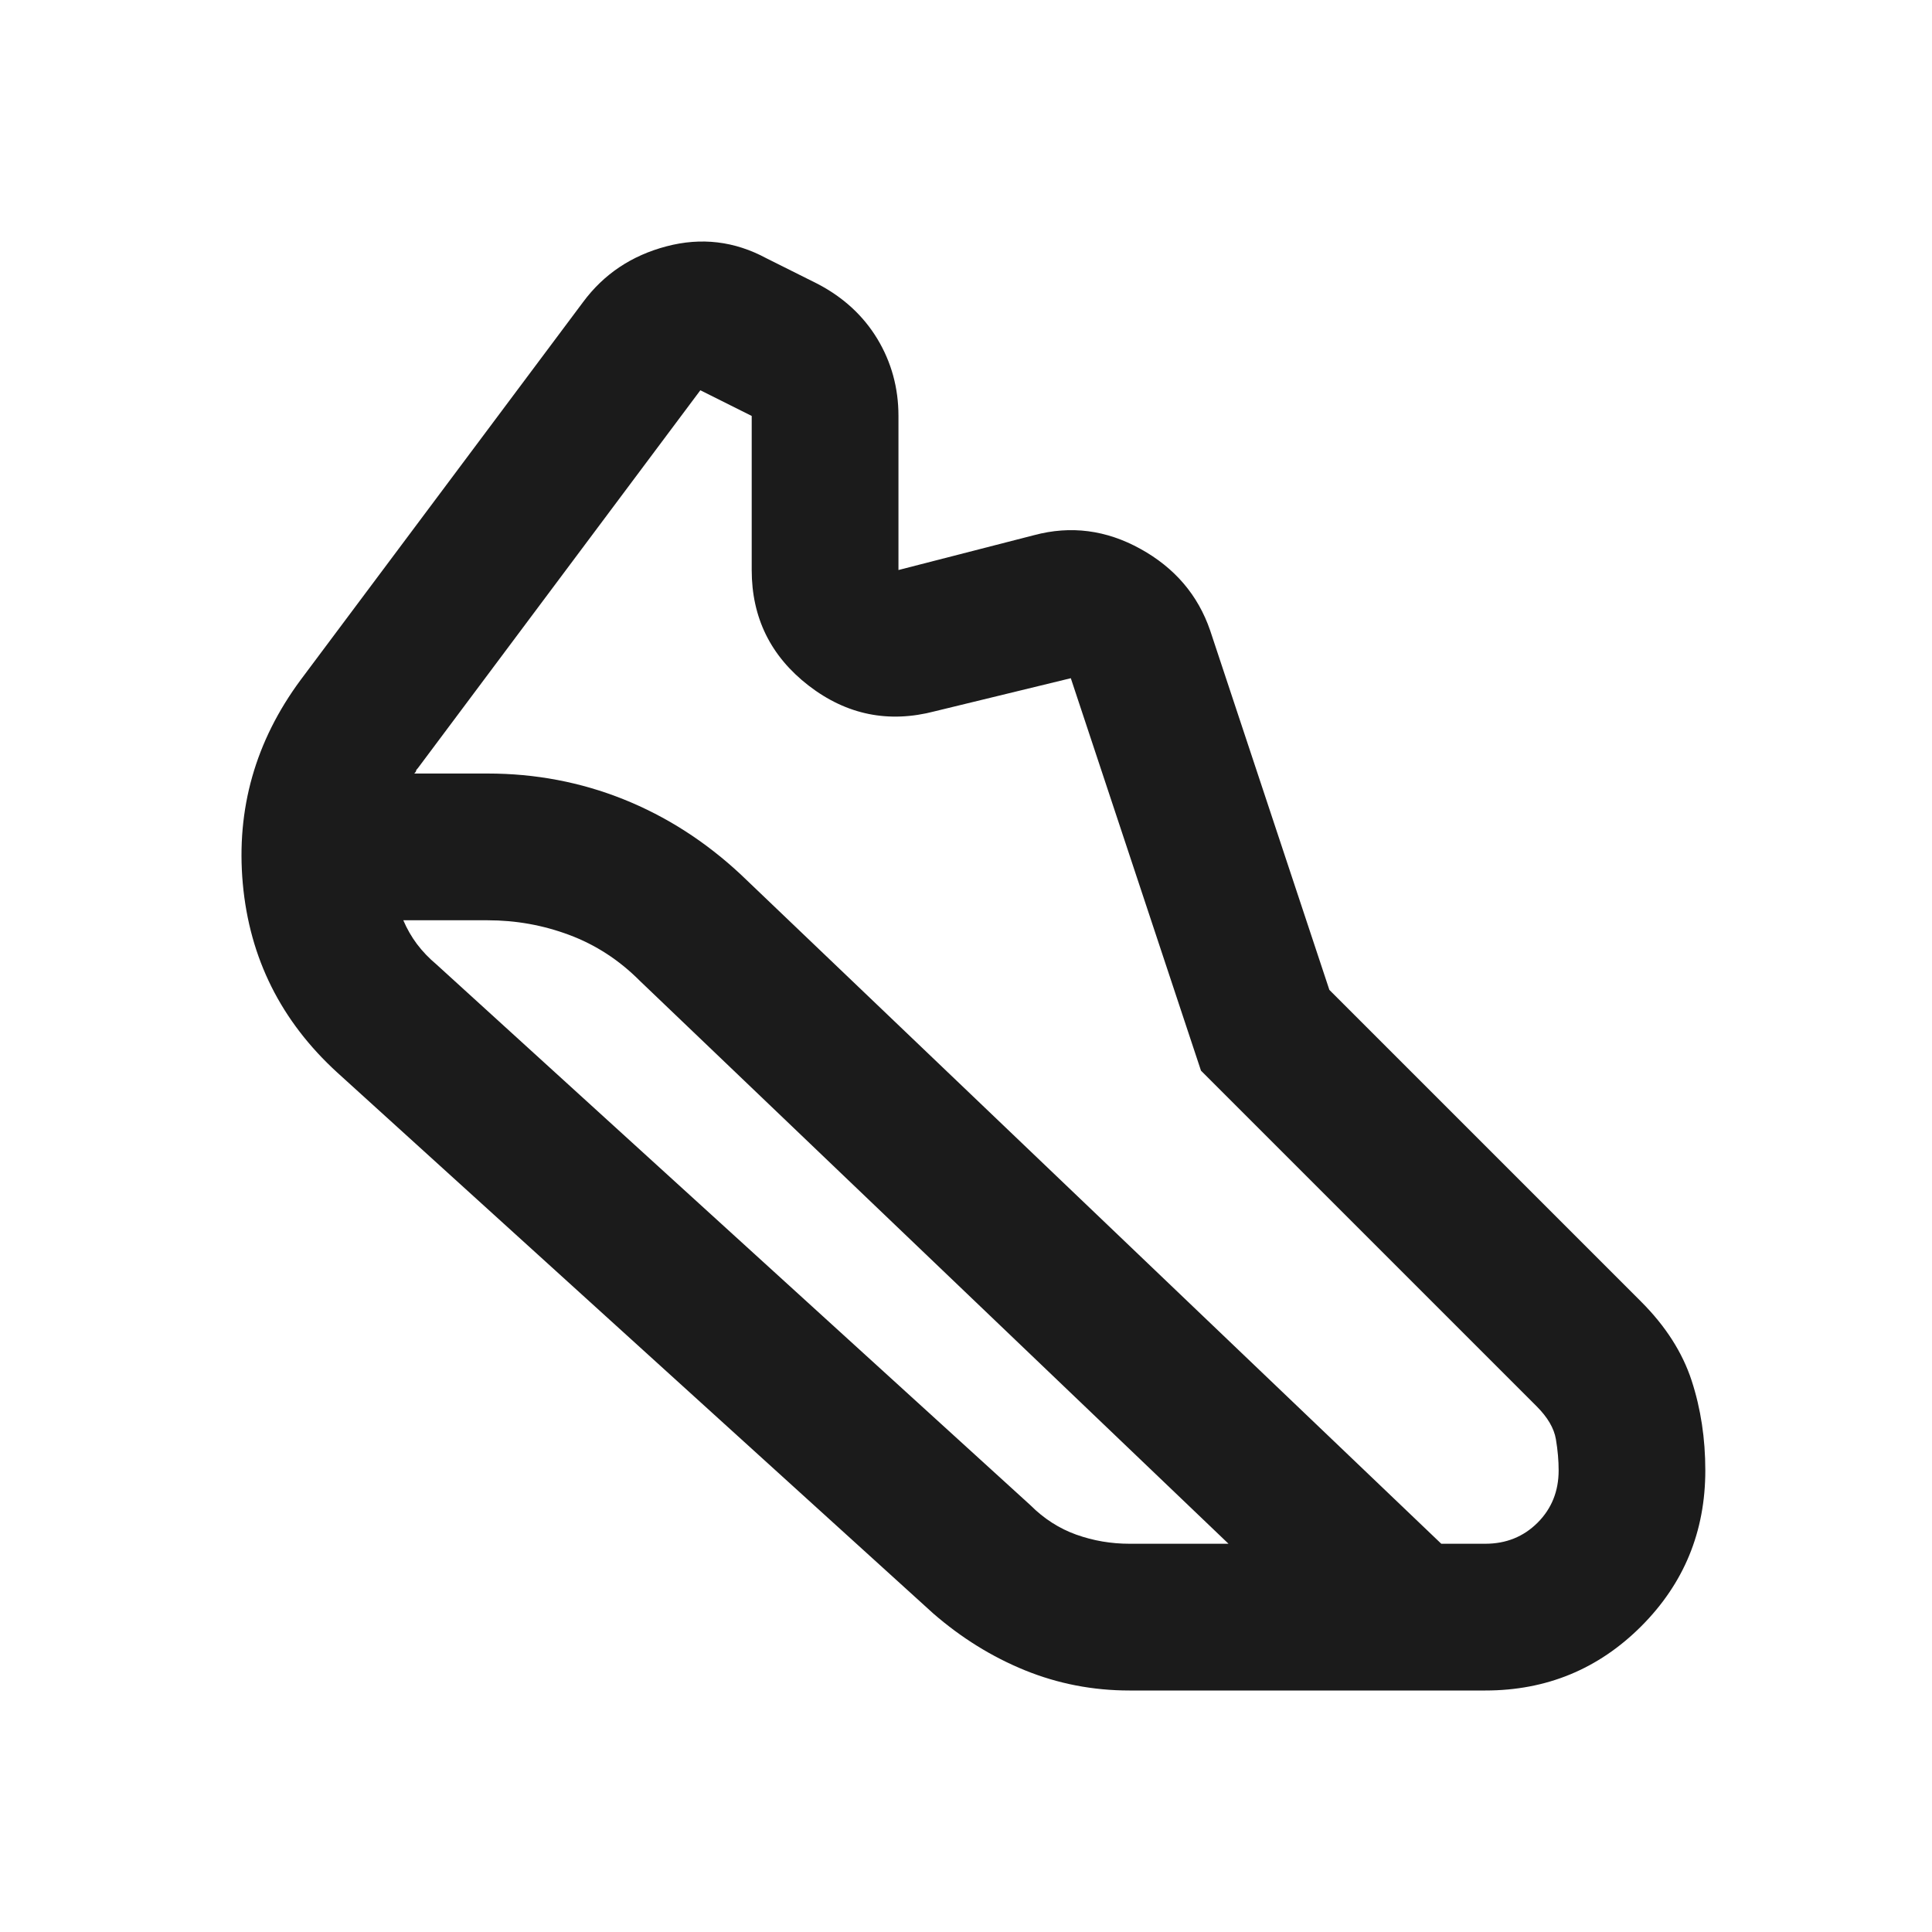 <svg width="24" height="24" viewBox="0 0 24 24" fill="none" xmlns="http://www.w3.org/2000/svg">
<path d="M6.058 9.609C6.65 9.609 7.212 9.716 7.743 9.928C8.275 10.141 8.761 10.452 9.201 10.862L17.904 19.177H18.451C18.709 19.177 18.925 19.09 19.1 18.916C19.275 18.741 19.362 18.524 19.362 18.266C19.362 18.145 19.351 18.016 19.328 17.879C19.305 17.742 19.225 17.606 19.088 17.469L14.919 13.3L13.302 8.425L11.616 8.835C11.039 8.987 10.515 8.88 10.044 8.516C9.573 8.151 9.338 7.673 9.338 7.081V5.167L8.7 4.848L5.192 9.541C5.177 9.556 5.169 9.567 5.169 9.575C5.169 9.583 5.161 9.594 5.146 9.609H6.058ZM6.058 11.432H5.01C5.055 11.538 5.112 11.637 5.18 11.728C5.249 11.819 5.329 11.903 5.42 11.979L12.801 18.699C12.968 18.866 13.158 18.988 13.37 19.064C13.583 19.14 13.803 19.177 14.031 19.177H15.261L7.948 12.184C7.69 11.925 7.398 11.736 7.071 11.614C6.745 11.492 6.407 11.432 6.058 11.432ZM14.031 21C13.575 21 13.143 20.916 12.732 20.749C12.322 20.582 11.943 20.347 11.593 20.043L4.189 13.323C3.491 12.685 3.1 11.903 3.016 10.976C2.933 10.05 3.172 9.207 3.734 8.447L7.242 3.754C7.5 3.405 7.846 3.174 8.279 3.06C8.712 2.946 9.125 2.995 9.52 3.208L10.158 3.527C10.477 3.694 10.724 3.921 10.899 4.21C11.073 4.499 11.161 4.818 11.161 5.167V7.081L12.846 6.648C13.302 6.526 13.742 6.583 14.168 6.819C14.593 7.054 14.882 7.392 15.033 7.832L16.514 12.297L20.387 16.17C20.691 16.474 20.9 16.801 21.014 17.15C21.128 17.499 21.184 17.871 21.184 18.266C21.184 19.026 20.919 19.671 20.387 20.203C19.855 20.734 19.21 21 18.451 21H14.031Z" fill="#1B1B1B"/>
</svg>
